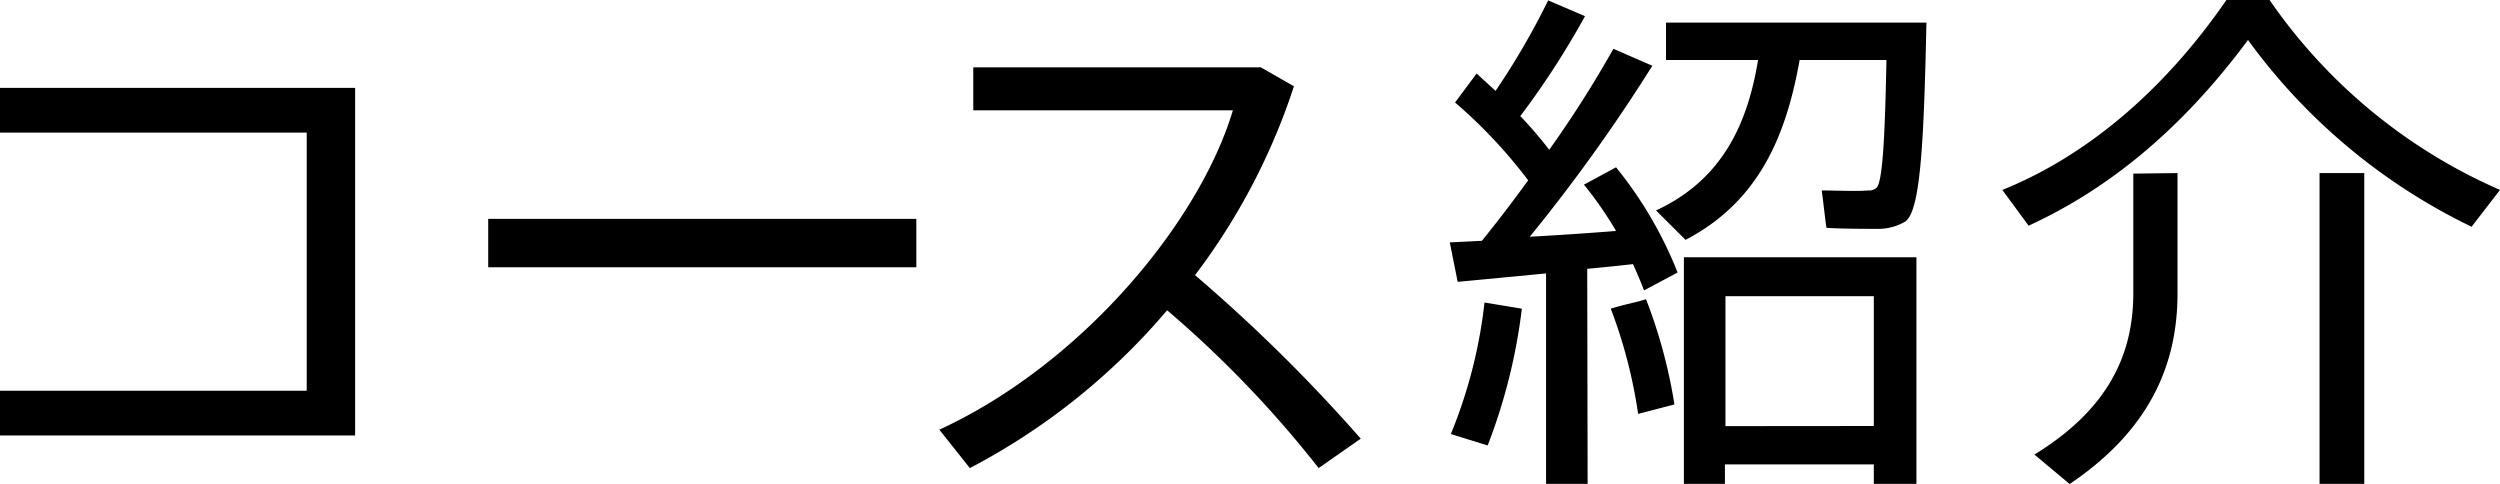 <svg xmlns="http://www.w3.org/2000/svg" viewBox="0 0 190.08 36.83"><title>title_h1_course_guide</title><g id="レイヤー_2" data-name="レイヤー 2"><g id="デザイン"><path d="M27,6.68V33.11H0v-3.4H23.32V10.08H0V6.68Z"/><path d="M69.67,16.64v3.68H37.12V16.64Z"/><path d="M103.46,33.35l-3.2,2.24a83.32,83.32,0,0,0-11.52-12,50.13,50.13,0,0,1-15,12l-2.32-2.92c10.84-5,19.76-15.76,22.32-24.28H74V5.12H95.86l2.52,1.44a48.84,48.84,0,0,1-7.52,14.36A123.6,123.6,0,0,1,103.46,33.35Z"/><path d="M120.71,36.79h-3.16v-16l-6.72.64-.6-3,2.44-.12c1.2-1.48,2.36-3,3.52-4.6a38.07,38.07,0,0,0-5.56-5.92l1.64-2.2,1.44,1.32a56.82,56.82,0,0,0,4-6.88l2.8,1.2a63,63,0,0,1-4.92,7.6,29.22,29.22,0,0,1,2.2,2.56,85,85,0,0,0,4.88-7.68L125.63,5a129.27,129.27,0,0,1-9.32,13c2.2-.12,4.56-.28,6.56-.44a27.47,27.47,0,0,0-2.44-3.52l2.44-1.32a30.36,30.36,0,0,1,4.68,8L125,22.08c-.24-.64-.52-1.28-.84-2-1,.12-2.24.24-3.48.36Zm-5-13.32a43,43,0,0,1-2.6,10.4L110.31,33a37,37,0,0,0,2.56-10Zm9.44-.72a38.88,38.88,0,0,1,2.16,8l-2.76.72a37.56,37.56,0,0,0-2.08-8C123.59,23.12,124.39,23,125.11,22.76Zm3-4.52L125.91,16c5.2-2.4,7-6.84,7.76-11.44h-7V1.72h19.8c-.2,9.52-.48,14.28-1.6,15.12a4,4,0,0,1-2,.56c-.88,0-2.92,0-4-.08-.12-.8-.2-1.64-.36-2.84,1,0,2.68.08,3.52,0a.83.83,0,0,0,.64-.2c.44-.4.64-3.4.76-9.72h-6.6C135.83,10.16,133.83,15.28,128.15,18.24Zm3,17.08v1.48h-3.12V19.56h17.68V36.79h-3.24V35.31Zm11.32-2.92V22.52H131.19v9.88Z"/><path d="M154.24,17.16l-2-2.72C158.32,12,164.32,7.2,169.28,0h3.28a41.34,41.34,0,0,0,17.52,14.44l-2.16,2.8a45.37,45.37,0,0,1-17-14.2C165.76,10,160.16,14.44,154.24,17.16Zm11.32-4v9.16c0,5.36-2.08,10.36-8.2,14.48l-2.68-2.24c5.68-3.48,7.52-7.68,7.52-12.28V13.2Zm14.2,0V36.79h-3.4V13.16Z"/></g></g></svg>